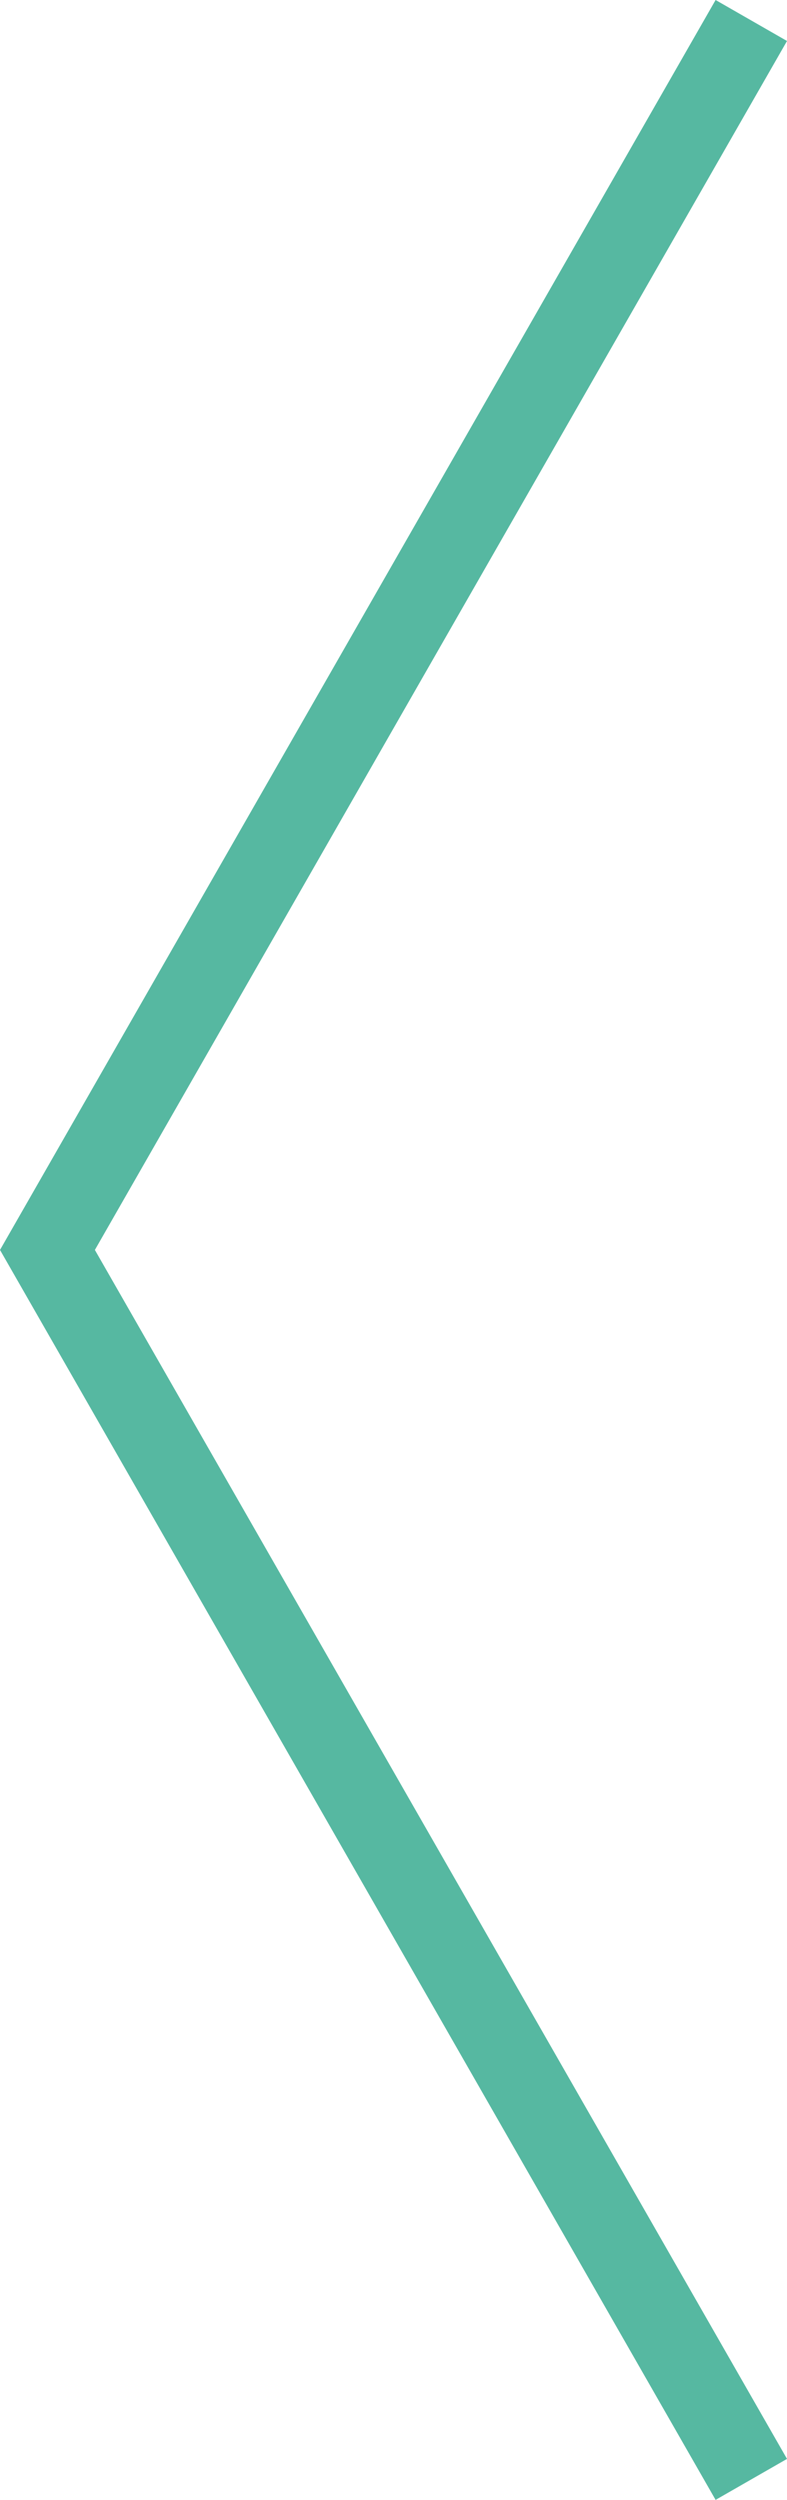 <svg xmlns="http://www.w3.org/2000/svg" width="28.682" height="90.998" viewBox="0 0 28.682 90.998">
  <path id="Path_11727" data-name="Path 11727" d="M3771.721,7259.356l-25.652,44.753,25.652,44.753" transform="translate(-3744.34 -7258.61)" fill="none" stroke="#56b8a1" stroke-width="3"/>
</svg>
